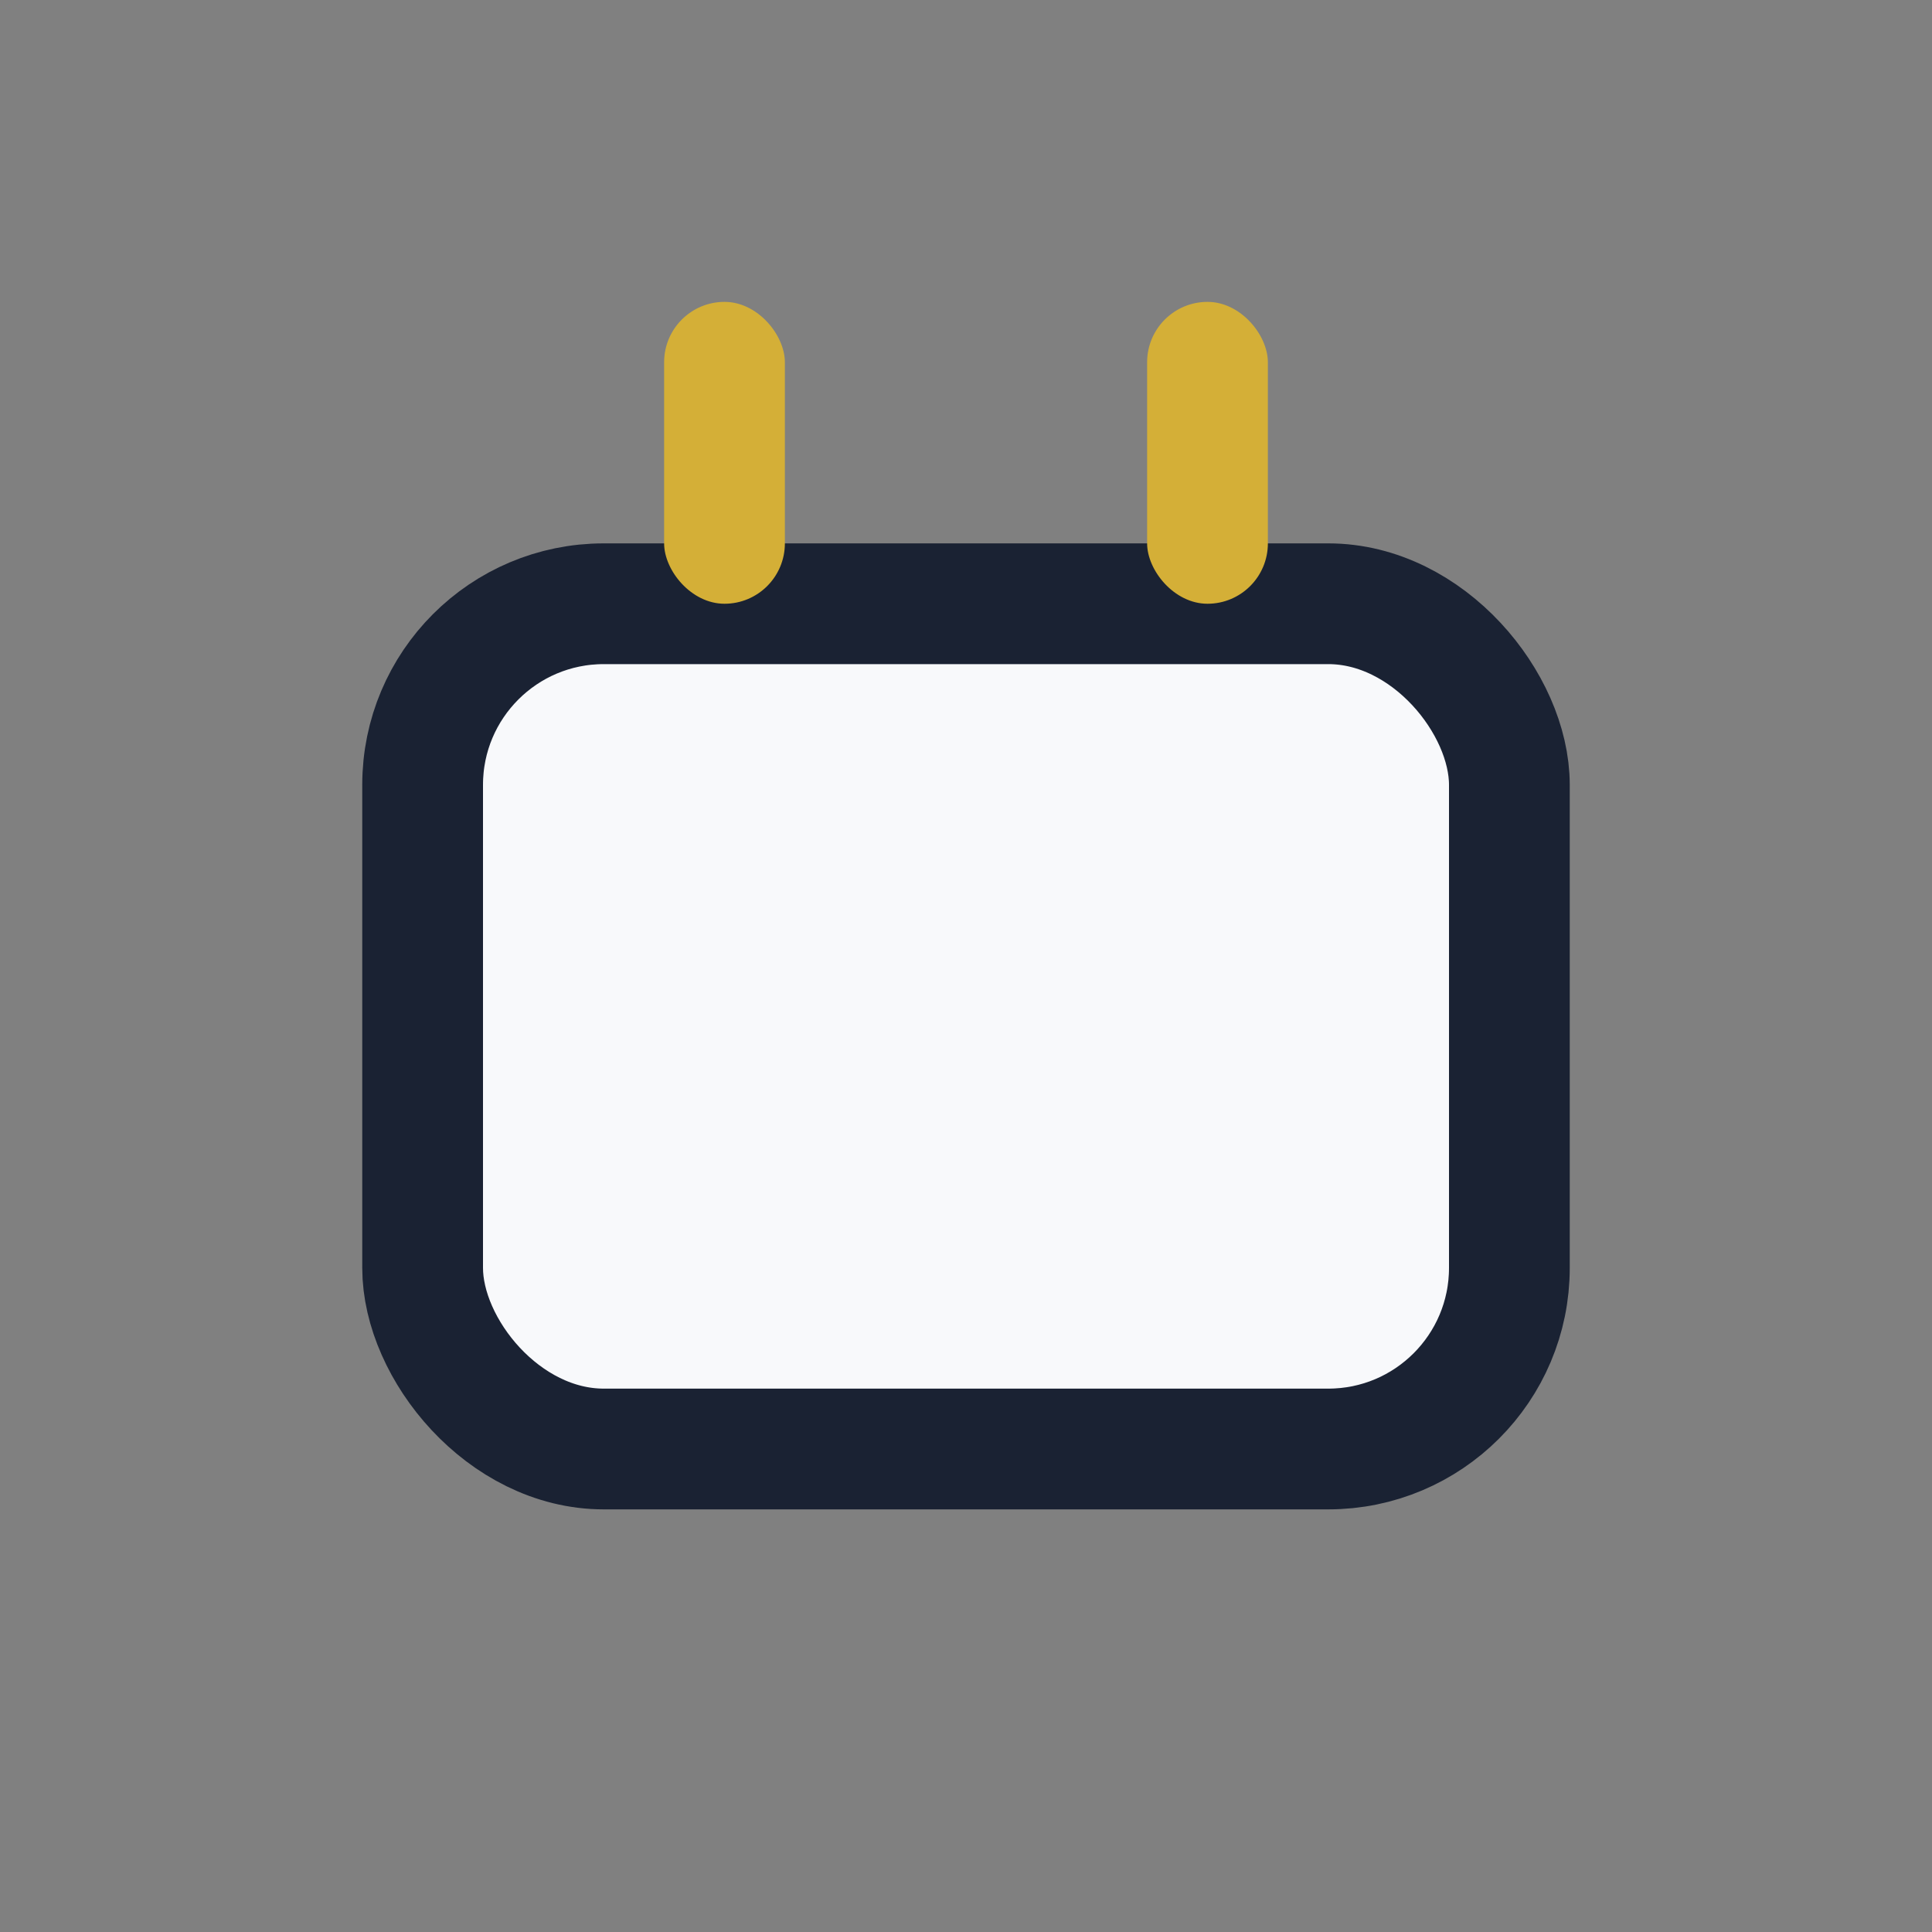 <?xml version="1.0" encoding="UTF-8"?>
<svg xmlns="http://www.w3.org/2000/svg" width="32" height="32" viewBox="0 0 32 32"><rect x="0" y="0" width="32" height="32" fill="#808080" stroke="none"/><rect x="7" y="10" width="18" height="14" rx="3" fill="#F8F9FB" stroke="#1A2233" stroke-width="2"/><rect x="11" y="5" width="2" height="5" rx="1" fill="#D4AF37"/><rect x="19" y="5" width="2" height="5" rx="1" fill="#D4AF37"/></svg>